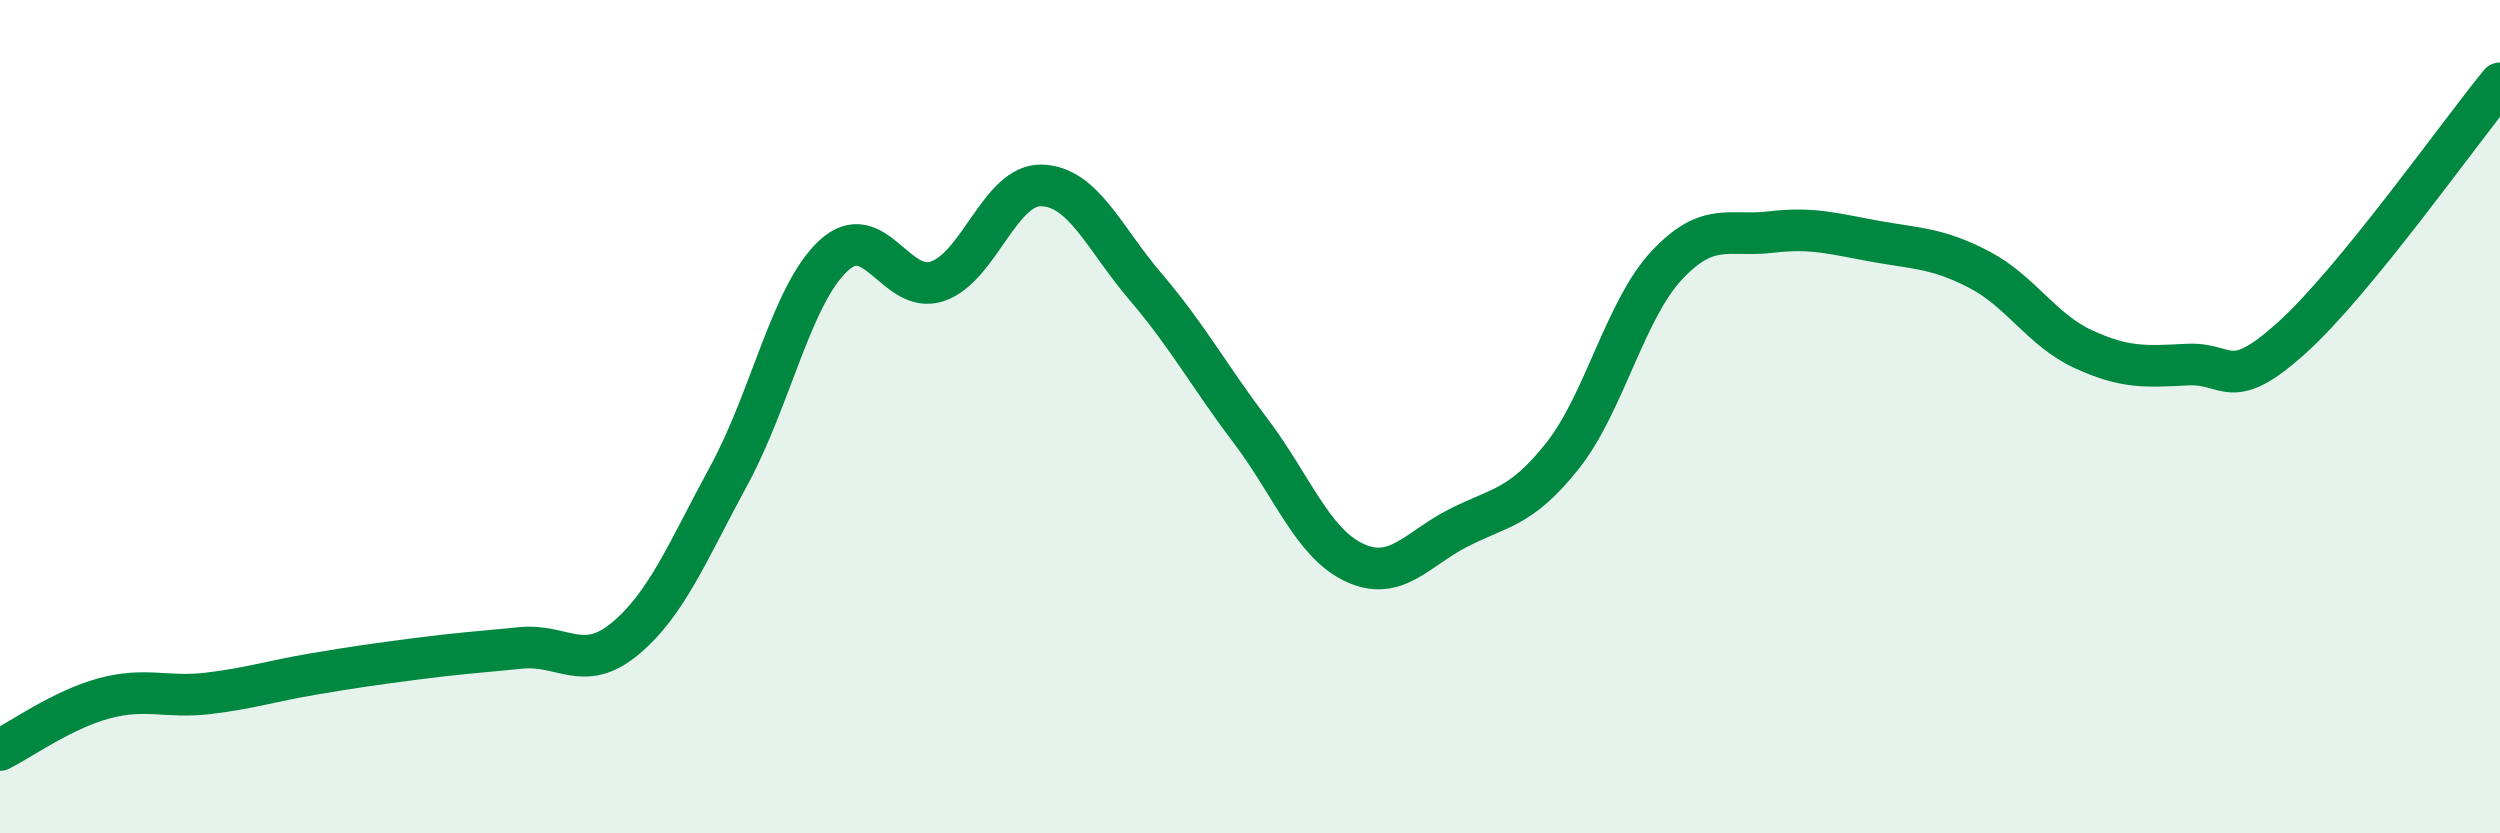 
    <svg width="60" height="20" viewBox="0 0 60 20" xmlns="http://www.w3.org/2000/svg">
      <path
        d="M 0,18 C 0.5,17.75 1.5,17.03 2.5,16.76 C 3.5,16.49 4,16.76 5,16.64 C 6,16.52 6.5,16.35 7.5,16.18 C 8.5,16.01 9,15.94 10,15.81 C 11,15.68 11.5,15.65 12.5,15.55 C 13.5,15.45 14,16.16 15,15.33 C 16,14.5 16.5,13.24 17.5,11.4 C 18.5,9.56 19,7.07 20,6.14 C 21,5.21 21.5,7.09 22.5,6.75 C 23.5,6.41 24,4.42 25,4.45 C 26,4.48 26.5,5.72 27.5,6.89 C 28.5,8.06 29,9 30,10.32 C 31,11.64 31.5,13.03 32.5,13.5 C 33.5,13.97 34,13.18 35,12.67 C 36,12.16 36.5,12.2 37.5,10.94 C 38.5,9.68 39,7.44 40,6.37 C 41,5.3 41.5,5.69 42.5,5.57 C 43.5,5.45 44,5.61 45,5.79 C 46,5.97 46.5,5.95 47.5,6.47 C 48.5,6.99 49,7.92 50,8.38 C 51,8.84 51.5,8.8 52.5,8.75 C 53.5,8.7 53.5,9.46 55,8.11 C 56.5,6.76 59,3.22 60,2L60 20L0 20Z"
        fill="#008740"
        opacity="0.1"
        stroke-linecap="round"
        stroke-linejoin="round"
      />
      <path
        d="M 0,18 C 0.5,17.75 1.5,17.03 2.5,16.76 C 3.5,16.49 4,16.76 5,16.64 C 6,16.52 6.5,16.35 7.5,16.18 C 8.5,16.01 9,15.94 10,15.81 C 11,15.68 11.5,15.65 12.5,15.55 C 13.5,15.45 14,16.16 15,15.33 C 16,14.5 16.5,13.24 17.5,11.4 C 18.5,9.56 19,7.07 20,6.14 C 21,5.21 21.5,7.09 22.5,6.75 C 23.5,6.41 24,4.42 25,4.45 C 26,4.48 26.5,5.72 27.5,6.89 C 28.5,8.06 29,9 30,10.32 C 31,11.64 31.5,13.03 32.5,13.5 C 33.5,13.97 34,13.18 35,12.67 C 36,12.16 36.5,12.2 37.5,10.94 C 38.5,9.68 39,7.44 40,6.37 C 41,5.3 41.5,5.69 42.5,5.57 C 43.5,5.45 44,5.61 45,5.79 C 46,5.97 46.5,5.95 47.5,6.47 C 48.5,6.99 49,7.92 50,8.38 C 51,8.84 51.5,8.8 52.5,8.75 C 53.5,8.7 53.5,9.46 55,8.11 C 56.5,6.76 59,3.22 60,2"
        stroke="#008740"
        stroke-width="1"
        fill="none"
        stroke-linecap="round"
        stroke-linejoin="round"
      />
    </svg>
  
